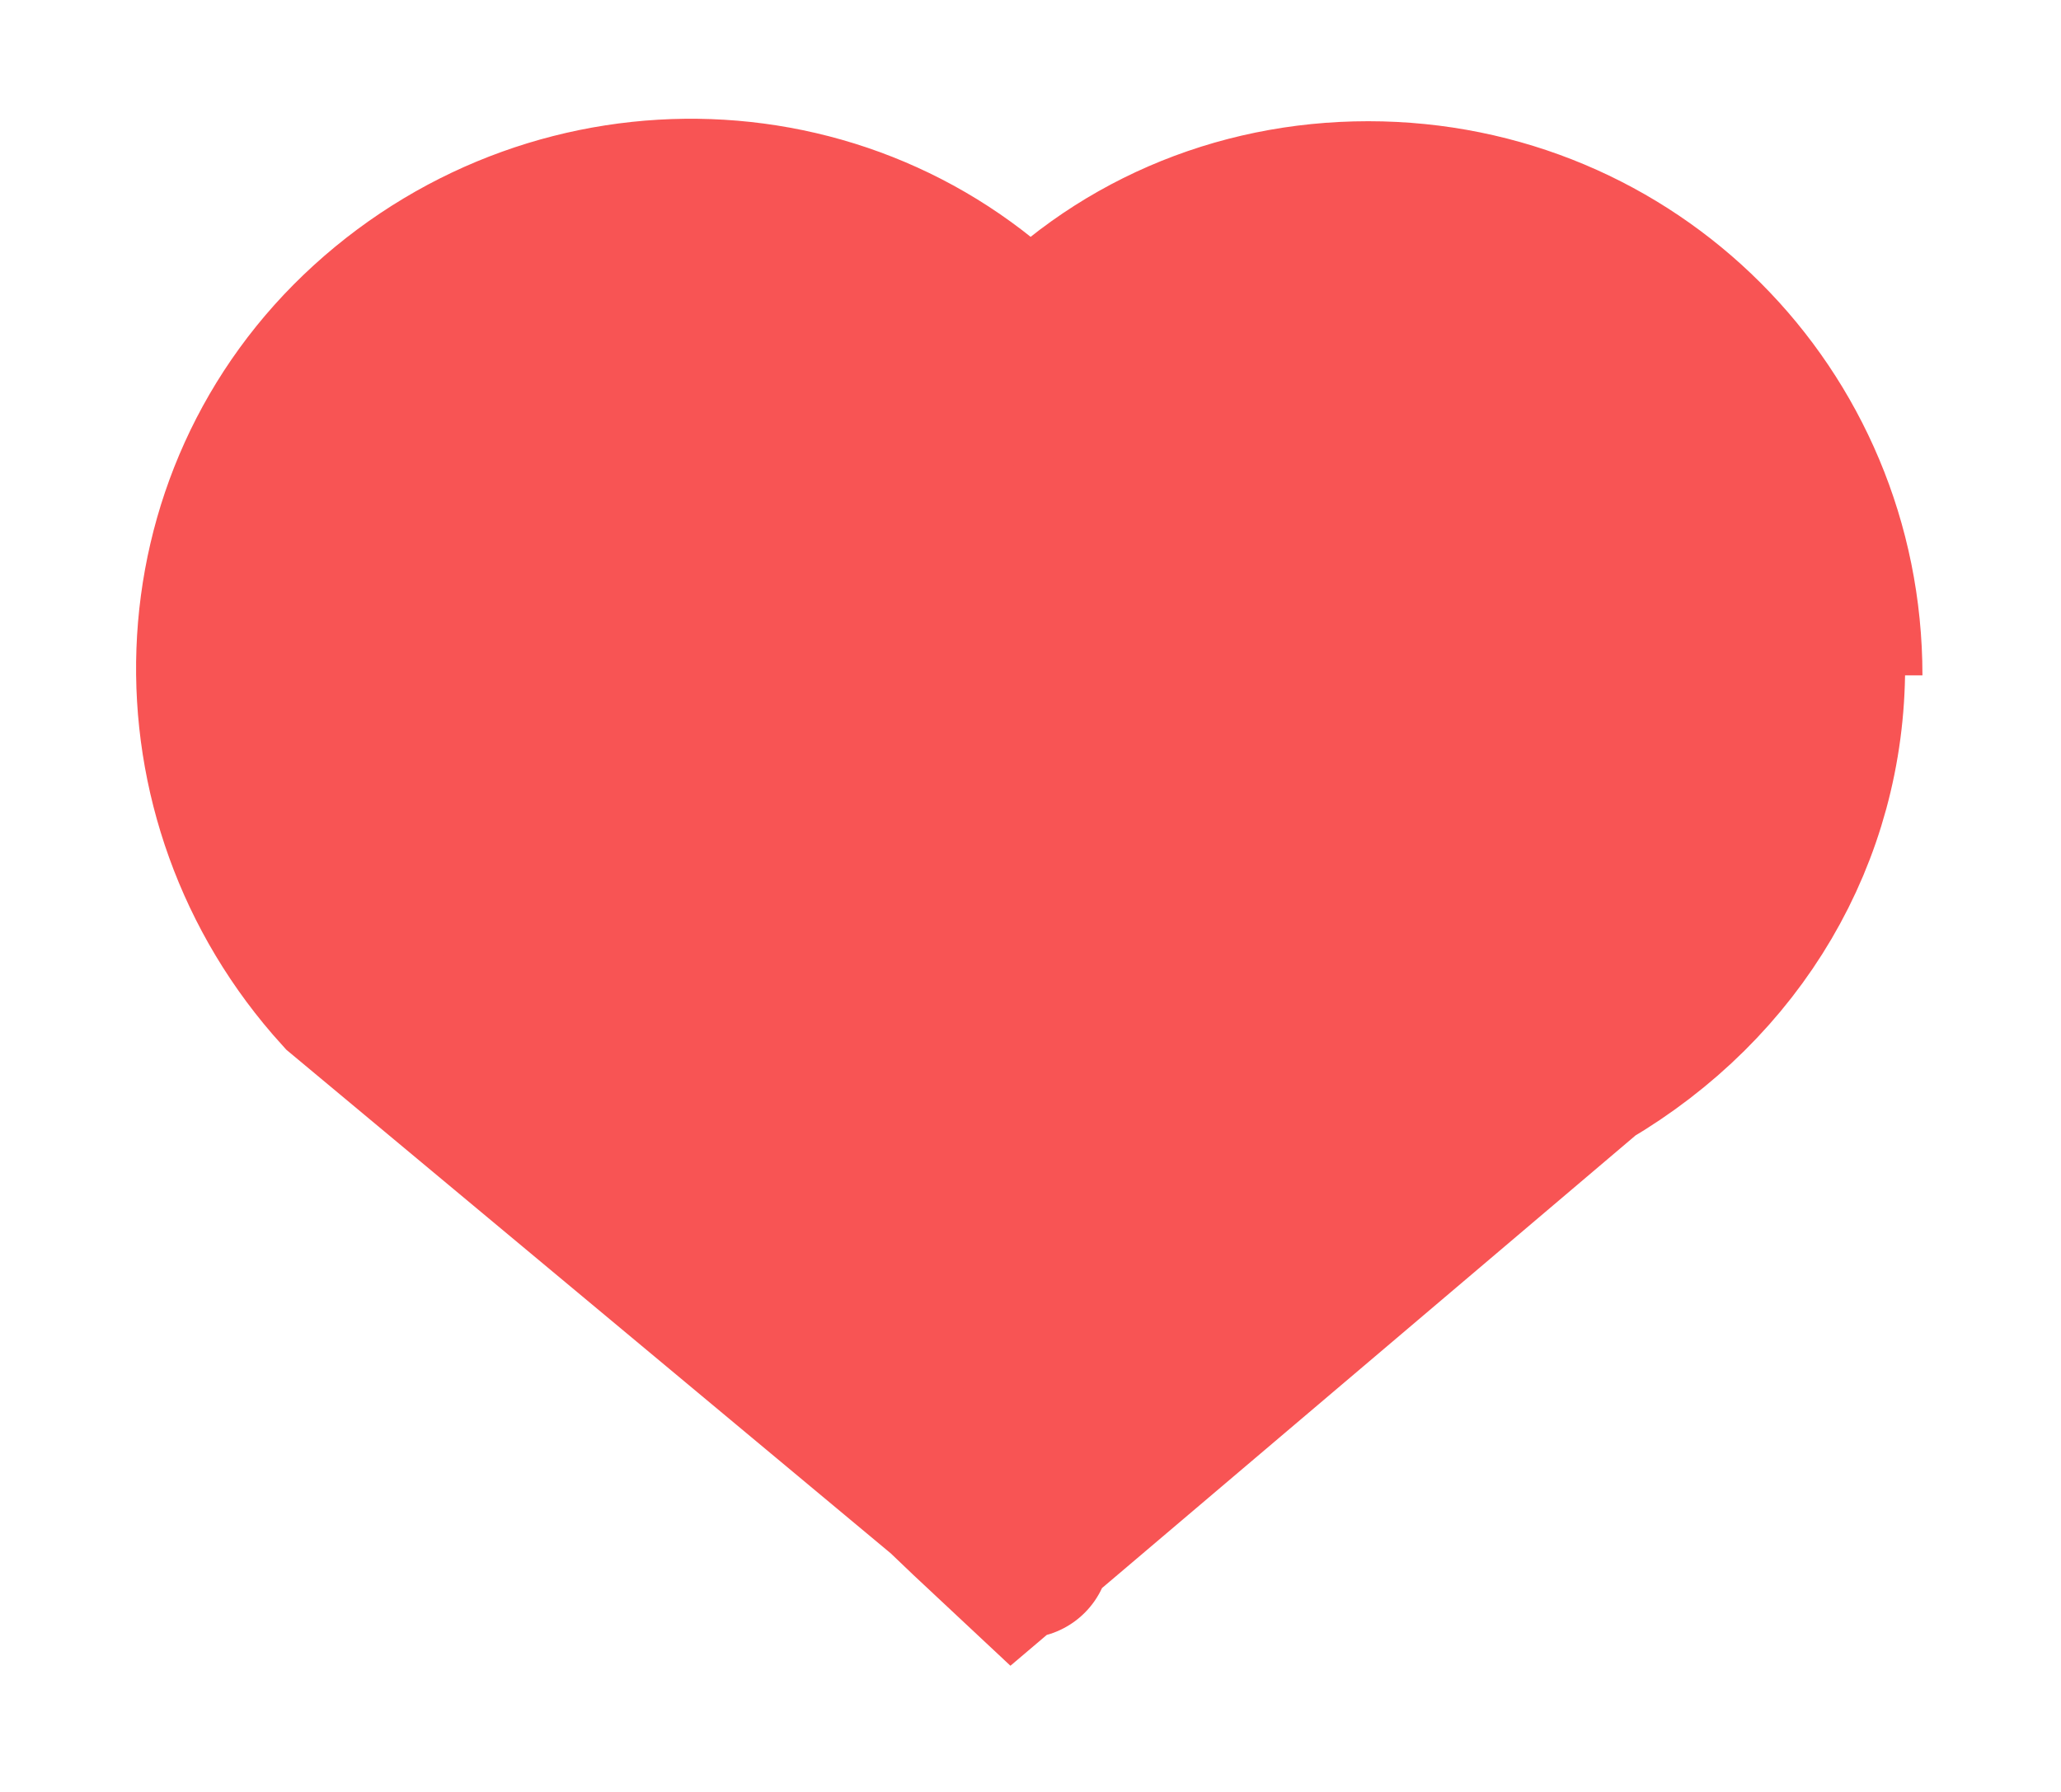 <?xml version="1.0" encoding="UTF-8"?>
<svg id="Layer_1" xmlns="http://www.w3.org/2000/svg" version="1.1" viewBox="0 0 23.8 20.7">
  <!-- Generator: Adobe Illustrator 29.6.1, SVG Export Plug-In . SVG Version: 2.1.1 Build 9)  -->
  <defs>
    <style>
      .st0 {
        fill: #f85454;
        stroke: #f85454;
        stroke-width: 2px;
      }
    </style>
  </defs>
  <g id="Group_12869">
    <g id="Group_13596">
      <path id="Path_11984" class="st0" d="M21.2,7.8c0-3-2.4-5.4-5.4-5.4-1.5,0-2.9.6-3.9,1.7-2-2.2-5.4-2.3-7.6-.3-2.2,2-2.3,5.4-.3,7.6,0,0,0,0,0,0l7.8,6.5c.1.1-.2-.2-.7-.6-.3-.3-.9-.8.6.6l6.6-5.6c1.7-1,2.7-2.7,2.7-4.6"/>
    </g>
  </g>
</svg>